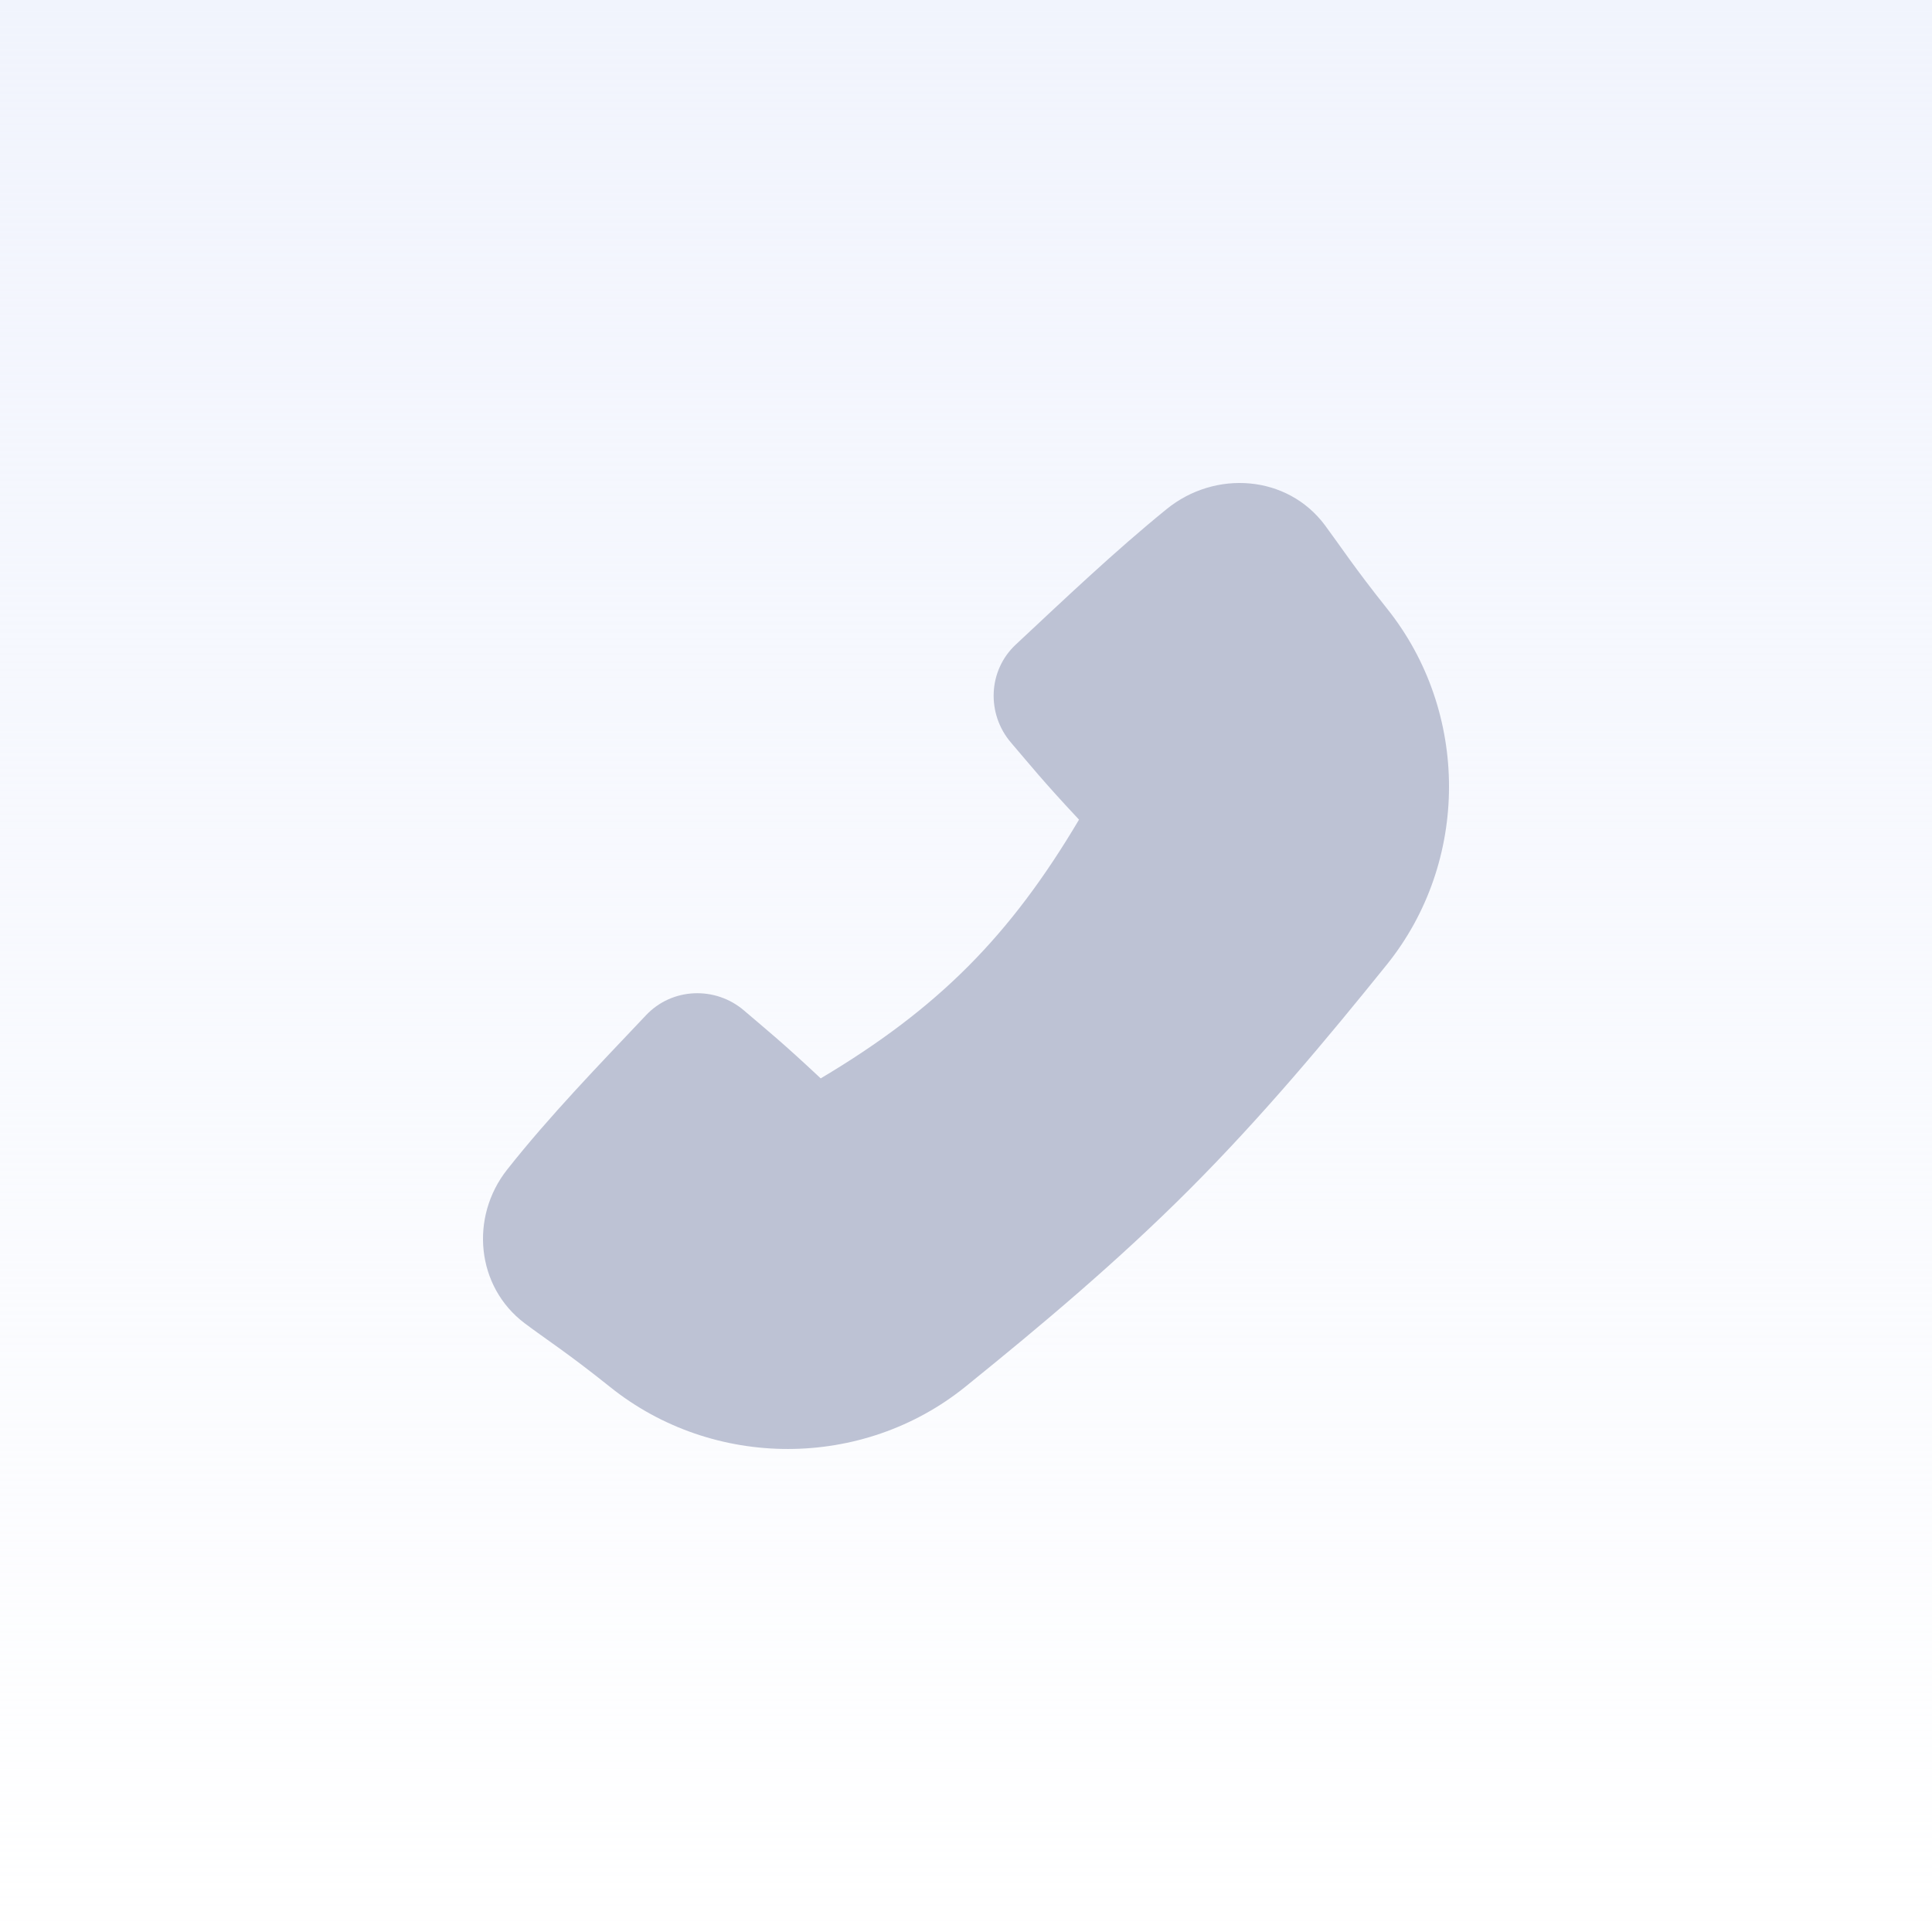 <svg width="48" height="48" viewBox="0 0 48 48" fill="none" xmlns="http://www.w3.org/2000/svg">
<rect width="48" height="48" fill="white"/>
<rect width="48" height="48" fill="url(#paint0_linear_15970_29105)"/>
<g clip-path="url(#clip0_15970_29105)">
<path d="M28.984 12.649C30.194 11.666 31.988 11.799 32.919 13.051C33.301 13.566 33.647 14.1 34.465 15.126C36.514 17.693 36.514 21.41 34.454 23.967C32.933 25.855 31.339 27.761 29.556 29.546C27.774 31.331 25.872 32.928 23.987 34.451C21.434 36.514 17.724 36.514 15.161 34.462C14.095 33.608 13.566 33.276 13.035 32.876C11.832 31.969 11.666 30.244 12.598 29.061C13.658 27.718 14.889 26.452 16.053 25.22C16.699 24.537 17.775 24.495 18.488 25.108C19.051 25.591 19.425 25.886 20.39 26.792C23.321 25.048 25.098 23.247 26.808 20.364C25.899 19.393 25.604 19.017 25.117 18.449C24.506 17.735 24.547 16.66 25.233 16.018C26.448 14.883 27.686 13.704 28.984 12.649Z" fill="#BDC2D4"/>
</g>
<defs>
<linearGradient id="paint0_linear_15970_29105" x1="24" y1="0" x2="24" y2="48" gradientUnits="userSpaceOnUse">
<stop stop-color="#F1F4FD"/>
<stop offset="1" stop-color="#F1F4FD" stop-opacity="0"/>
</linearGradient>
<clipPath id="clip0_15970_29105">
<rect width="24" height="24" fill="white" transform="translate(12 12)"/>
</clipPath>
</defs>
</svg>
